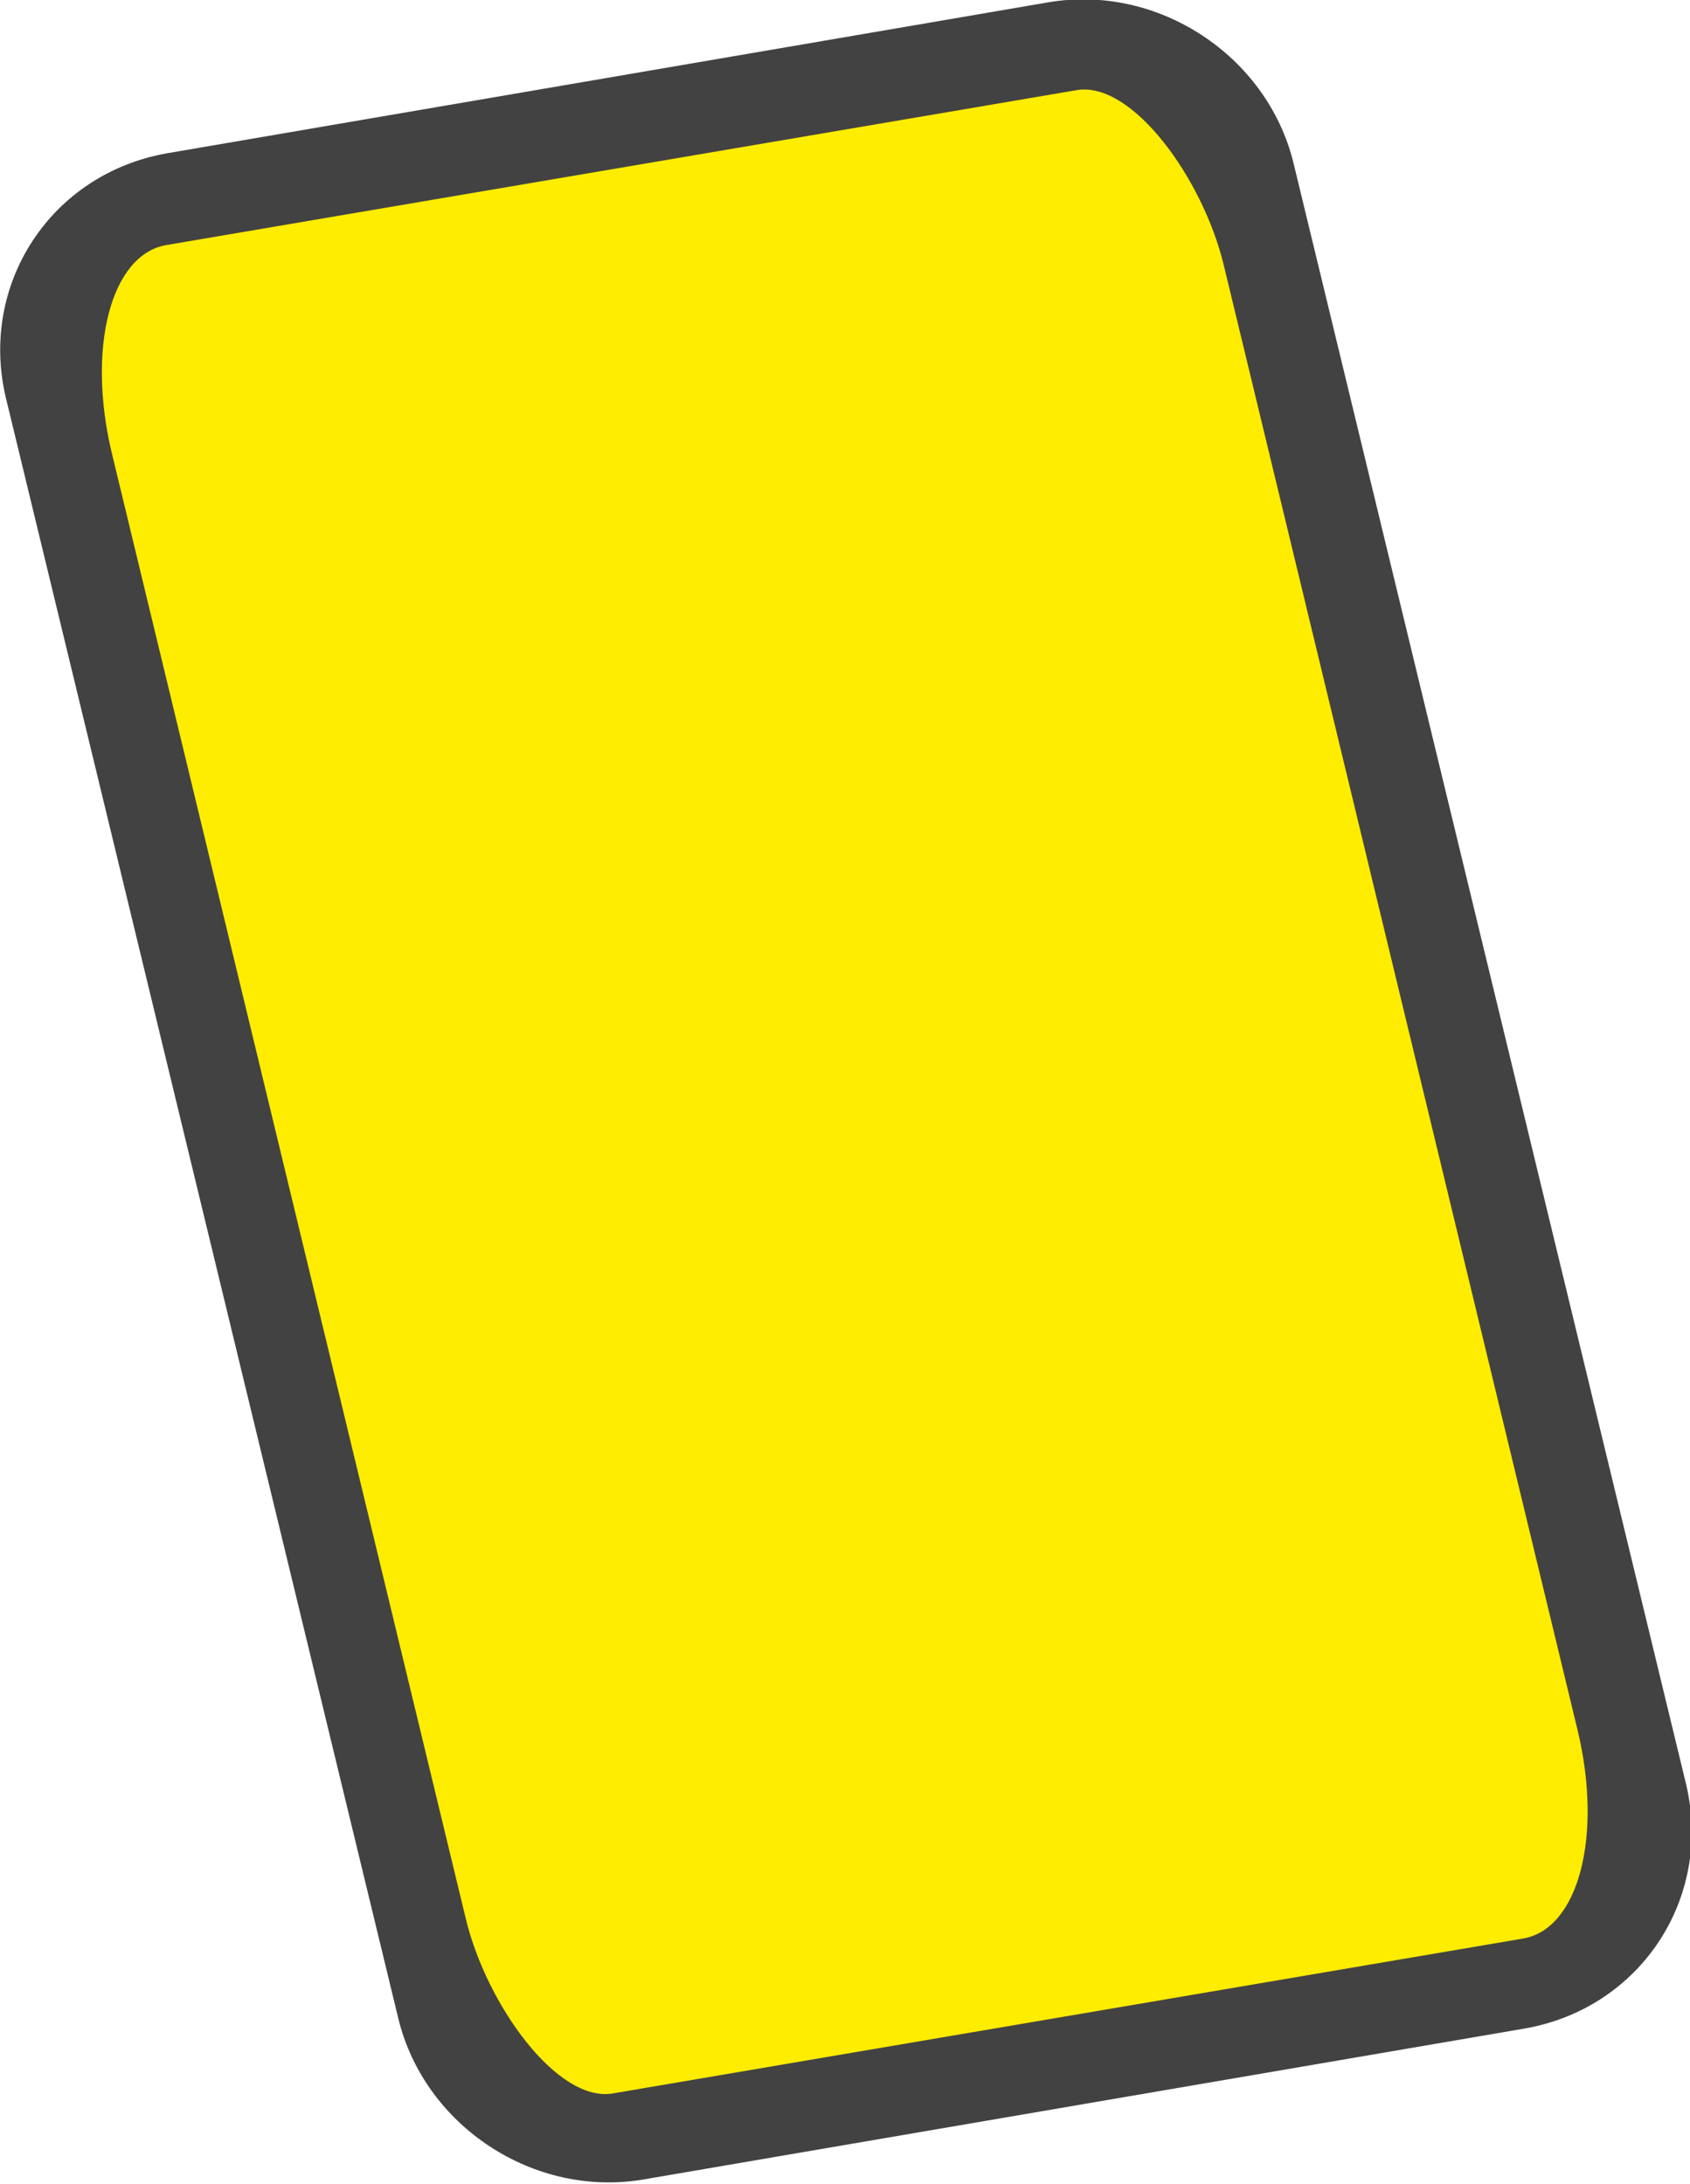 <?xml version="1.0" encoding="UTF-8"?> <svg xmlns="http://www.w3.org/2000/svg" xmlns:xlink="http://www.w3.org/1999/xlink" xmlns:xodm="http://www.corel.com/coreldraw/odm/2003" xml:space="preserve" width="18.891mm" height="24.411mm" version="1.1" style="shape-rendering:geometricPrecision; text-rendering:geometricPrecision; image-rendering:optimizeQuality; fill-rule:evenodd; clip-rule:evenodd" viewBox="0 0 8.95 11.56"> <defs> <style type="text/css"> .fil0 {fill:#434242} .fil1 {fill:#FFED00} </style> </defs> <g id="Слой_x0020_1">  <path class="fil0" d="M0.88 0.81l4.67 -0.8c0.58,-0.1 1.16,0.28 1.3,0.85l2.08 8.59c0.14,0.6 -0.24,1.18 -0.85,1.29l-4.67 0.8c-0.58,0.1 -1.16,-0.28 -1.3,-0.85l-2.08 -8.59c-0.14,-0.6 0.24,-1.18 0.85,-1.29z"></path> <rect class="fil1" transform="matrix(0.711 -0.121 0.327 1.354 0.348 1.386)" width="8.28" height="7.23" rx="0.75" ry="0.75"></rect> </g> </svg> 
